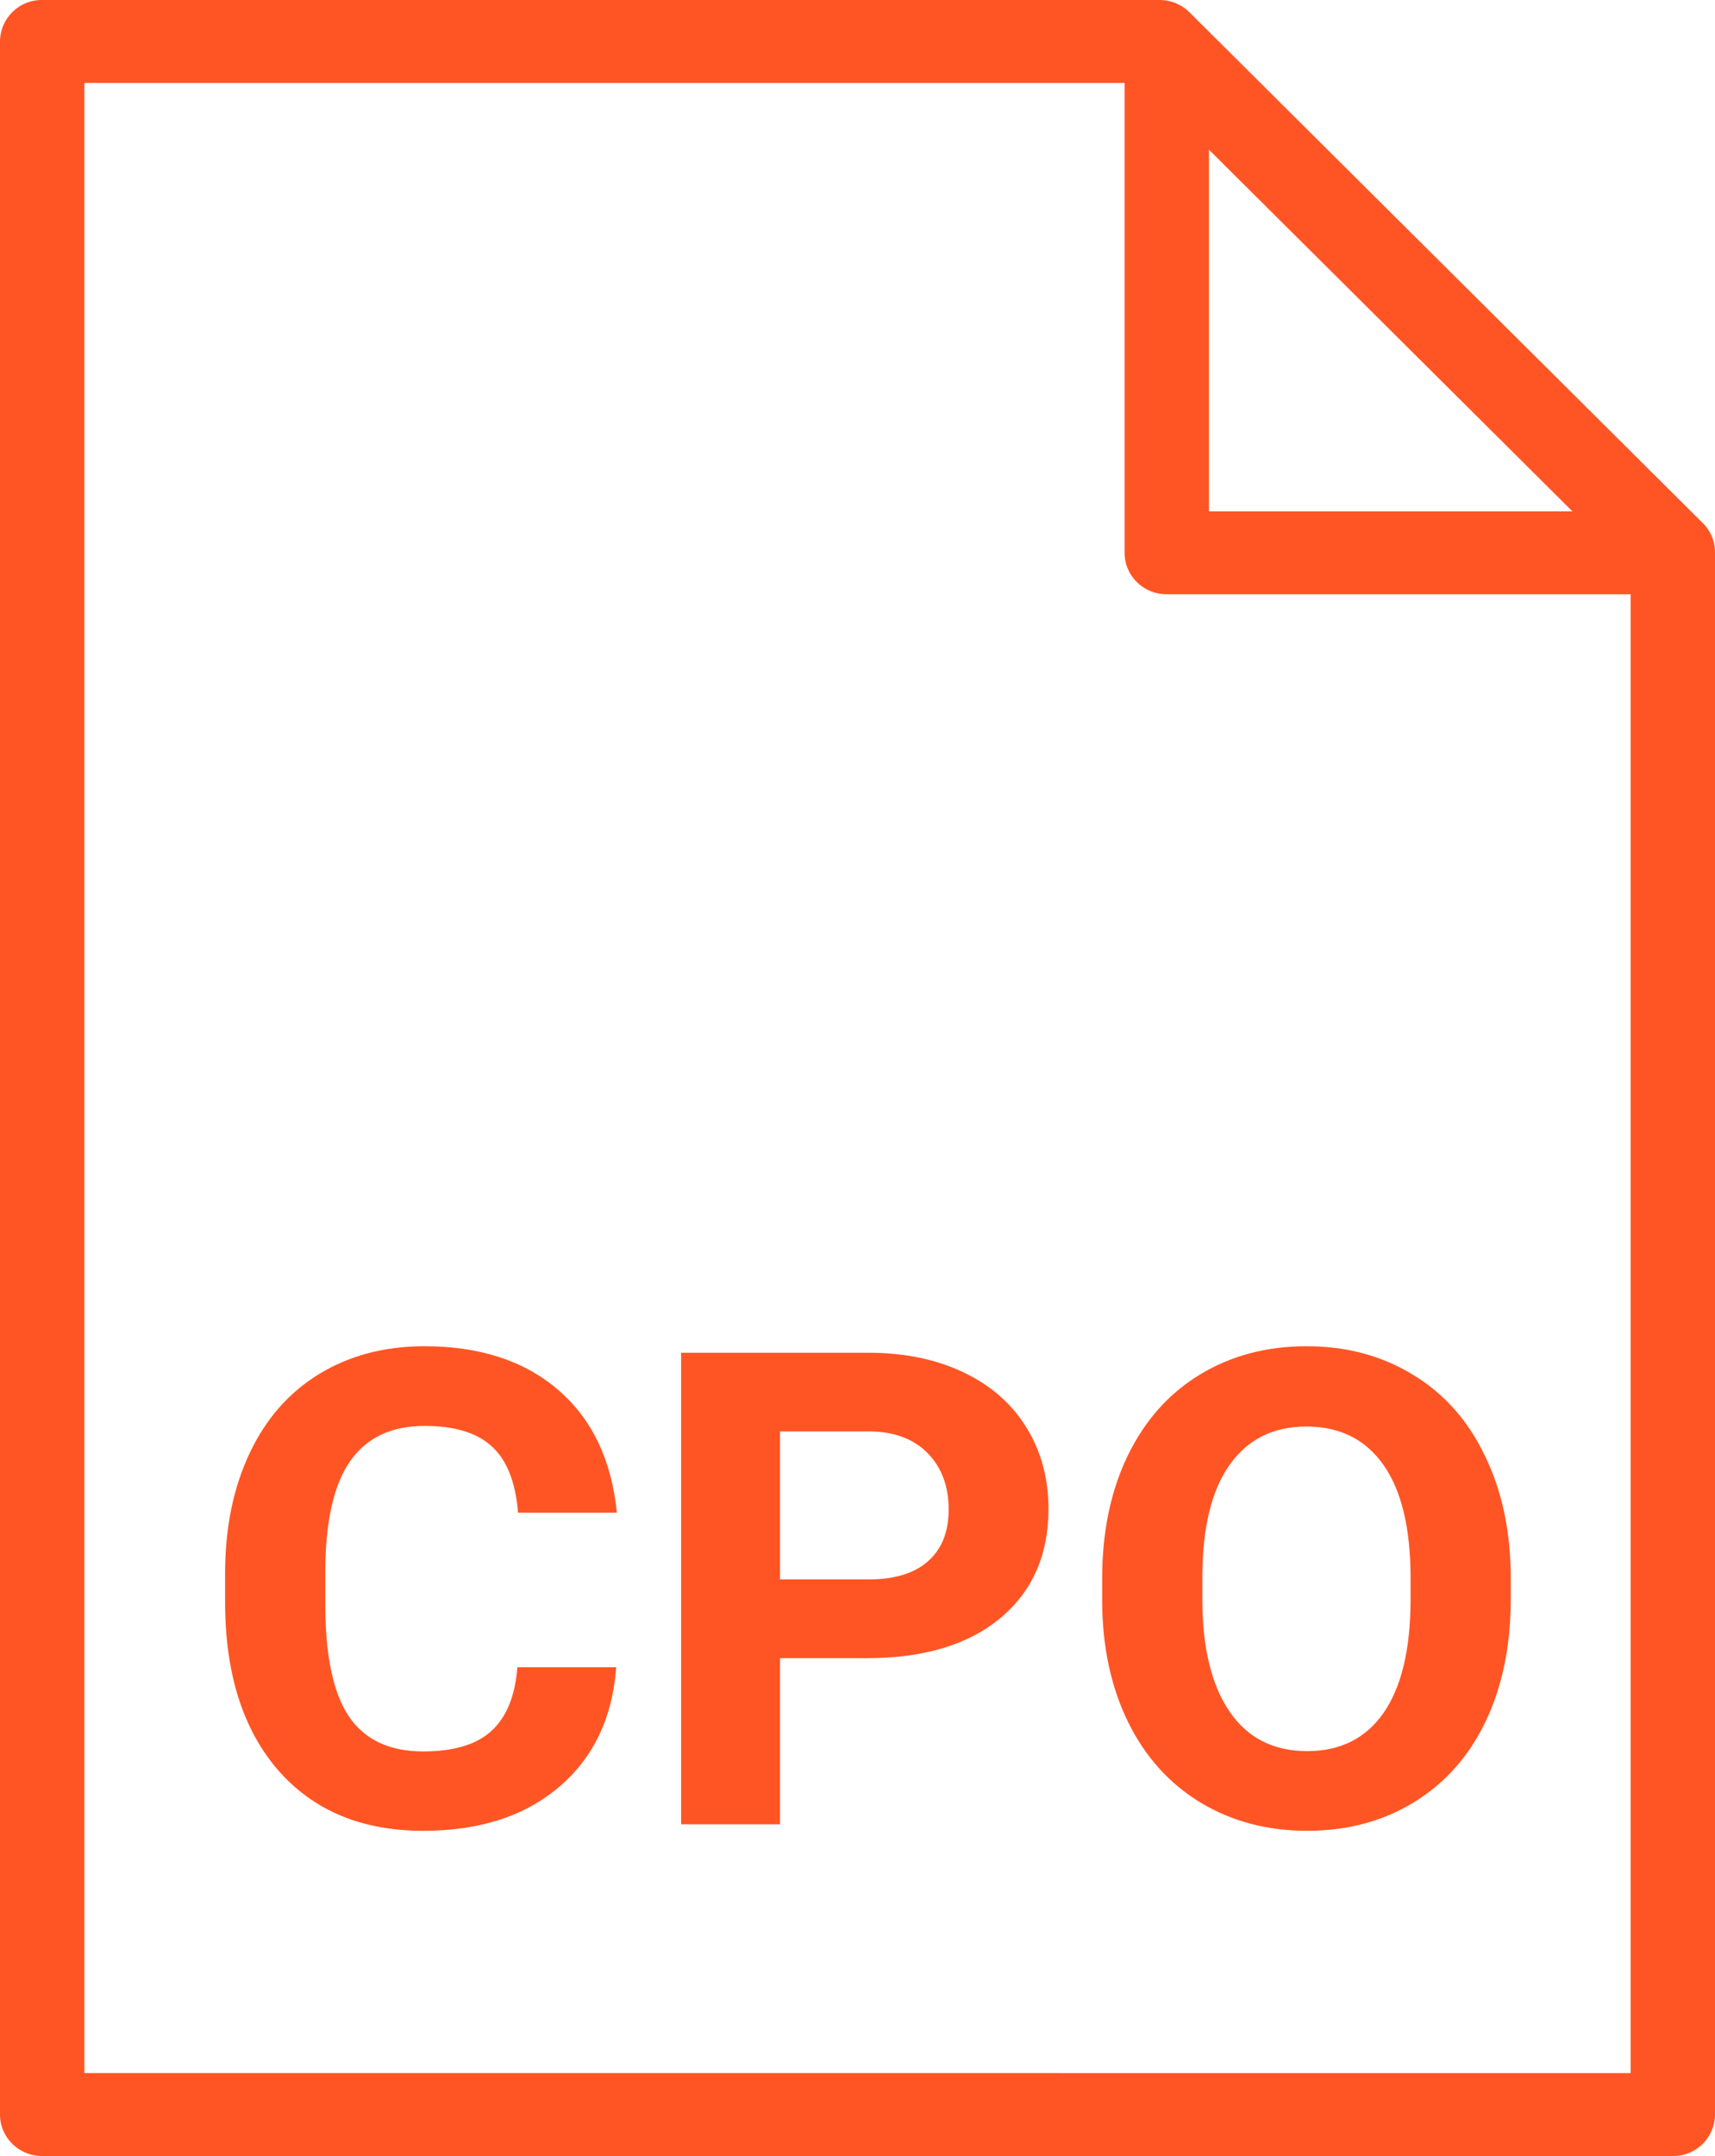 <svg width="39" height="49" viewBox="0 0 39 49" fill="none" xmlns="http://www.w3.org/2000/svg"><path d="M38.723 11.889 27.05.28a.97.97 0 0 0-.682-.28H.959A.95.95 0 0 0 0 .942v47.116c0 .52.429.942.959.942h37.082a.95.95 0 0 0 .959-.942V12.55c0-.248-.1-.486-.277-.662M27.492 3.402l8.266 8.22h-8.266zM1.918 47.115V1.885h23.656v10.68c0 .52.429.941.959.941h10.549v33.61z" fill="#FF5524"/><path d="M14.013 37.891q-.128 1.73-1.303 2.724-1.17.994-3.087.994-2.098 0-3.304-1.384-1.2-1.392-1.2-3.814v-.655q0-1.545.555-2.724.555-1.177 1.581-1.803 1.035-.633 2.398-.633 1.887 0 3.041.993 1.154.994 1.334 2.79H11.78q-.082-1.037-.591-1.501-.502-.471-1.536-.471-1.125 0-1.686.795-.555.787-.57 2.451v.81q0 1.737.532 2.54.54.802 1.694.802 1.04 0 1.55-.464.518-.47.592-1.45zm3.724-.206v3.776h-2.248V30.744h4.256q1.228 0 2.157.442.937.441 1.44 1.258.501.81.501 1.848 0 1.576-1.101 2.488-1.095.906-3.035.906zm0-1.789h2.008q.891 0 1.356-.412.472-.413.472-1.178 0-.788-.472-1.274-.473-.486-1.304-.5h-2.06zm16.618.449q0 1.582-.57 2.776-.57 1.192-1.633 1.84-1.056.648-2.428.648-1.355 0-2.42-.64-1.063-.642-1.648-1.826-.585-1.193-.592-2.739v-.53q0-1.583.577-2.783.585-1.207 1.641-1.848 1.064-.647 2.427-.647 1.364 0 2.42.647 1.065.64 1.641 1.848.585 1.2.585 2.776zm-2.278-.486q0-1.686-.614-2.562t-1.754-.876q-1.131 0-1.745.869-.615.861-.622 2.532v.523q0 1.642.614 2.547.616.906 1.768.906 1.132 0 1.739-.869.607-.876.614-2.547z" fill="#FF5524"/></svg>